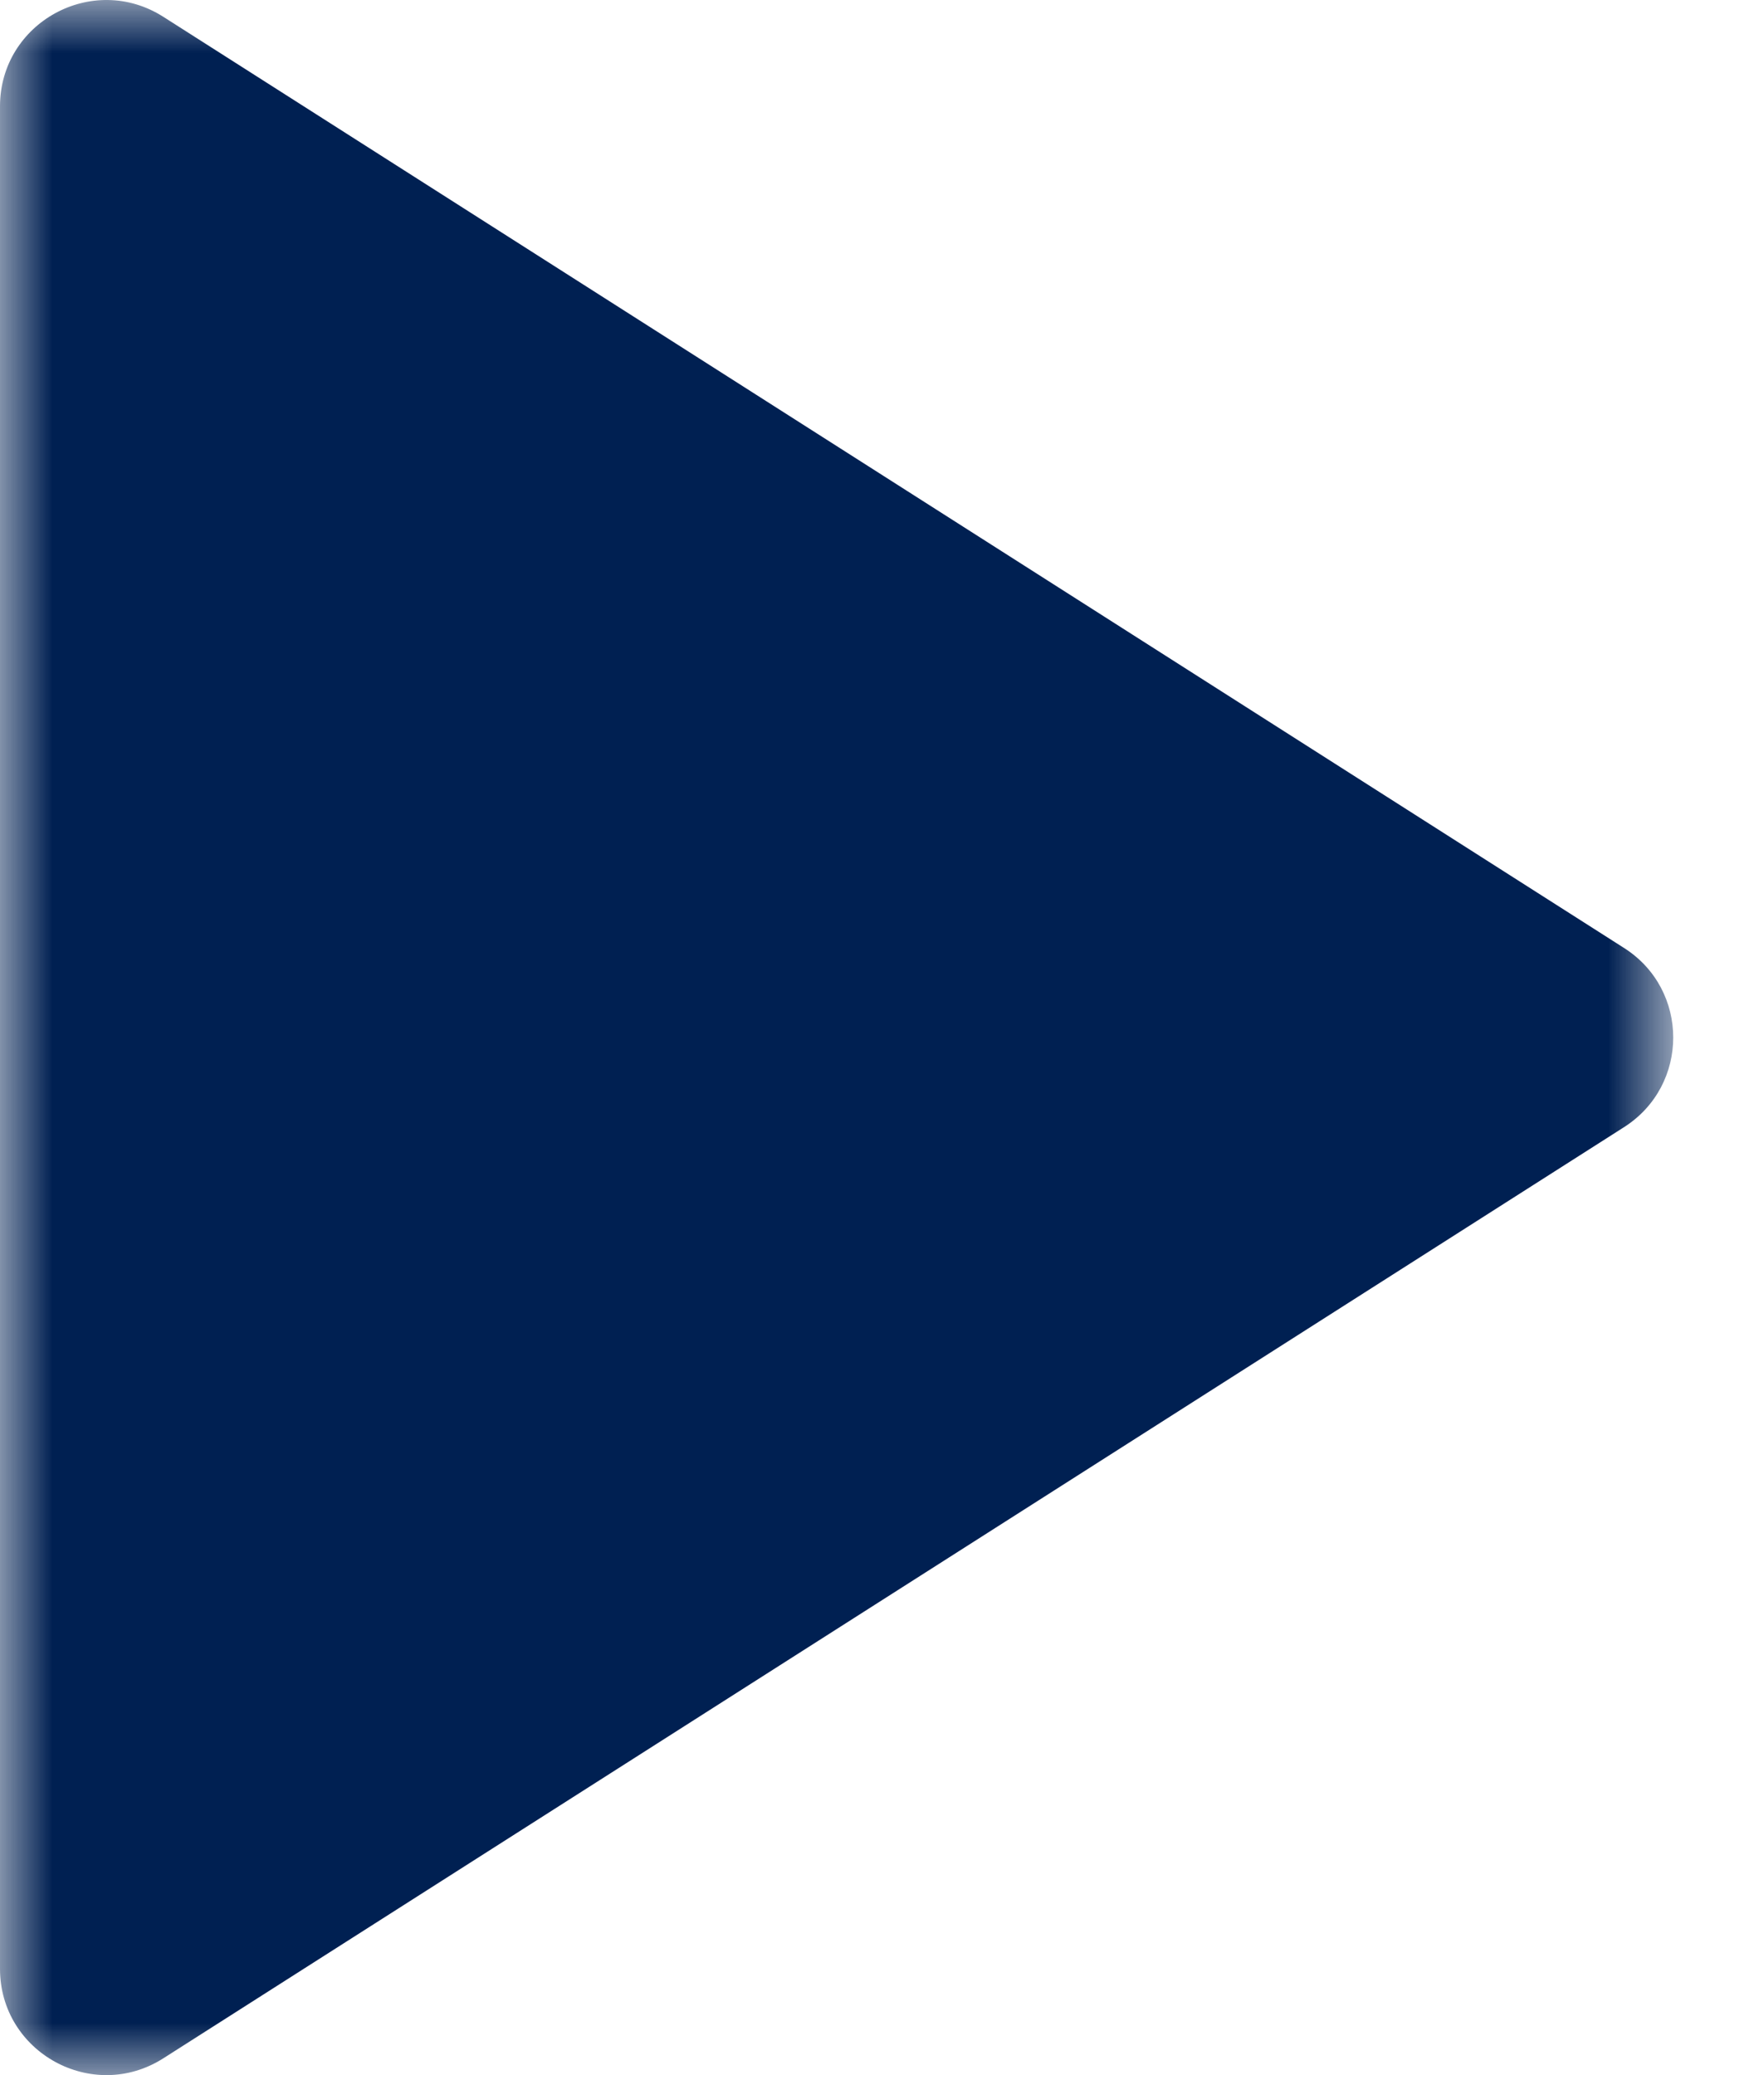 <svg width="17" height="20" viewBox="0 0 17 20" fill="none" xmlns="http://www.w3.org/2000/svg">
  <mask id="mask0_1454_147" style="mask-type:alpha" maskUnits="userSpaceOnUse" x="0" y="0" width="17" height="20">
    <path fill-rule="evenodd" clip-rule="evenodd" d="M0 0H16.125V20H0V0Z" fill="white"/>
  </mask>
  <g mask="url(#mask0_1454_147)">
    <path fill-rule="evenodd" clip-rule="evenodd" d="M15.652 10.863L1.574 19.838C0.893 20.272 -0 19.783 -0 18.975V1.025C-0 0.217 0.893 -0.272 1.574 0.162L15.652 9.137C16.283 9.539 16.283 10.46 15.652 10.863Z" fill="#002052"/>
  </g>
</svg>